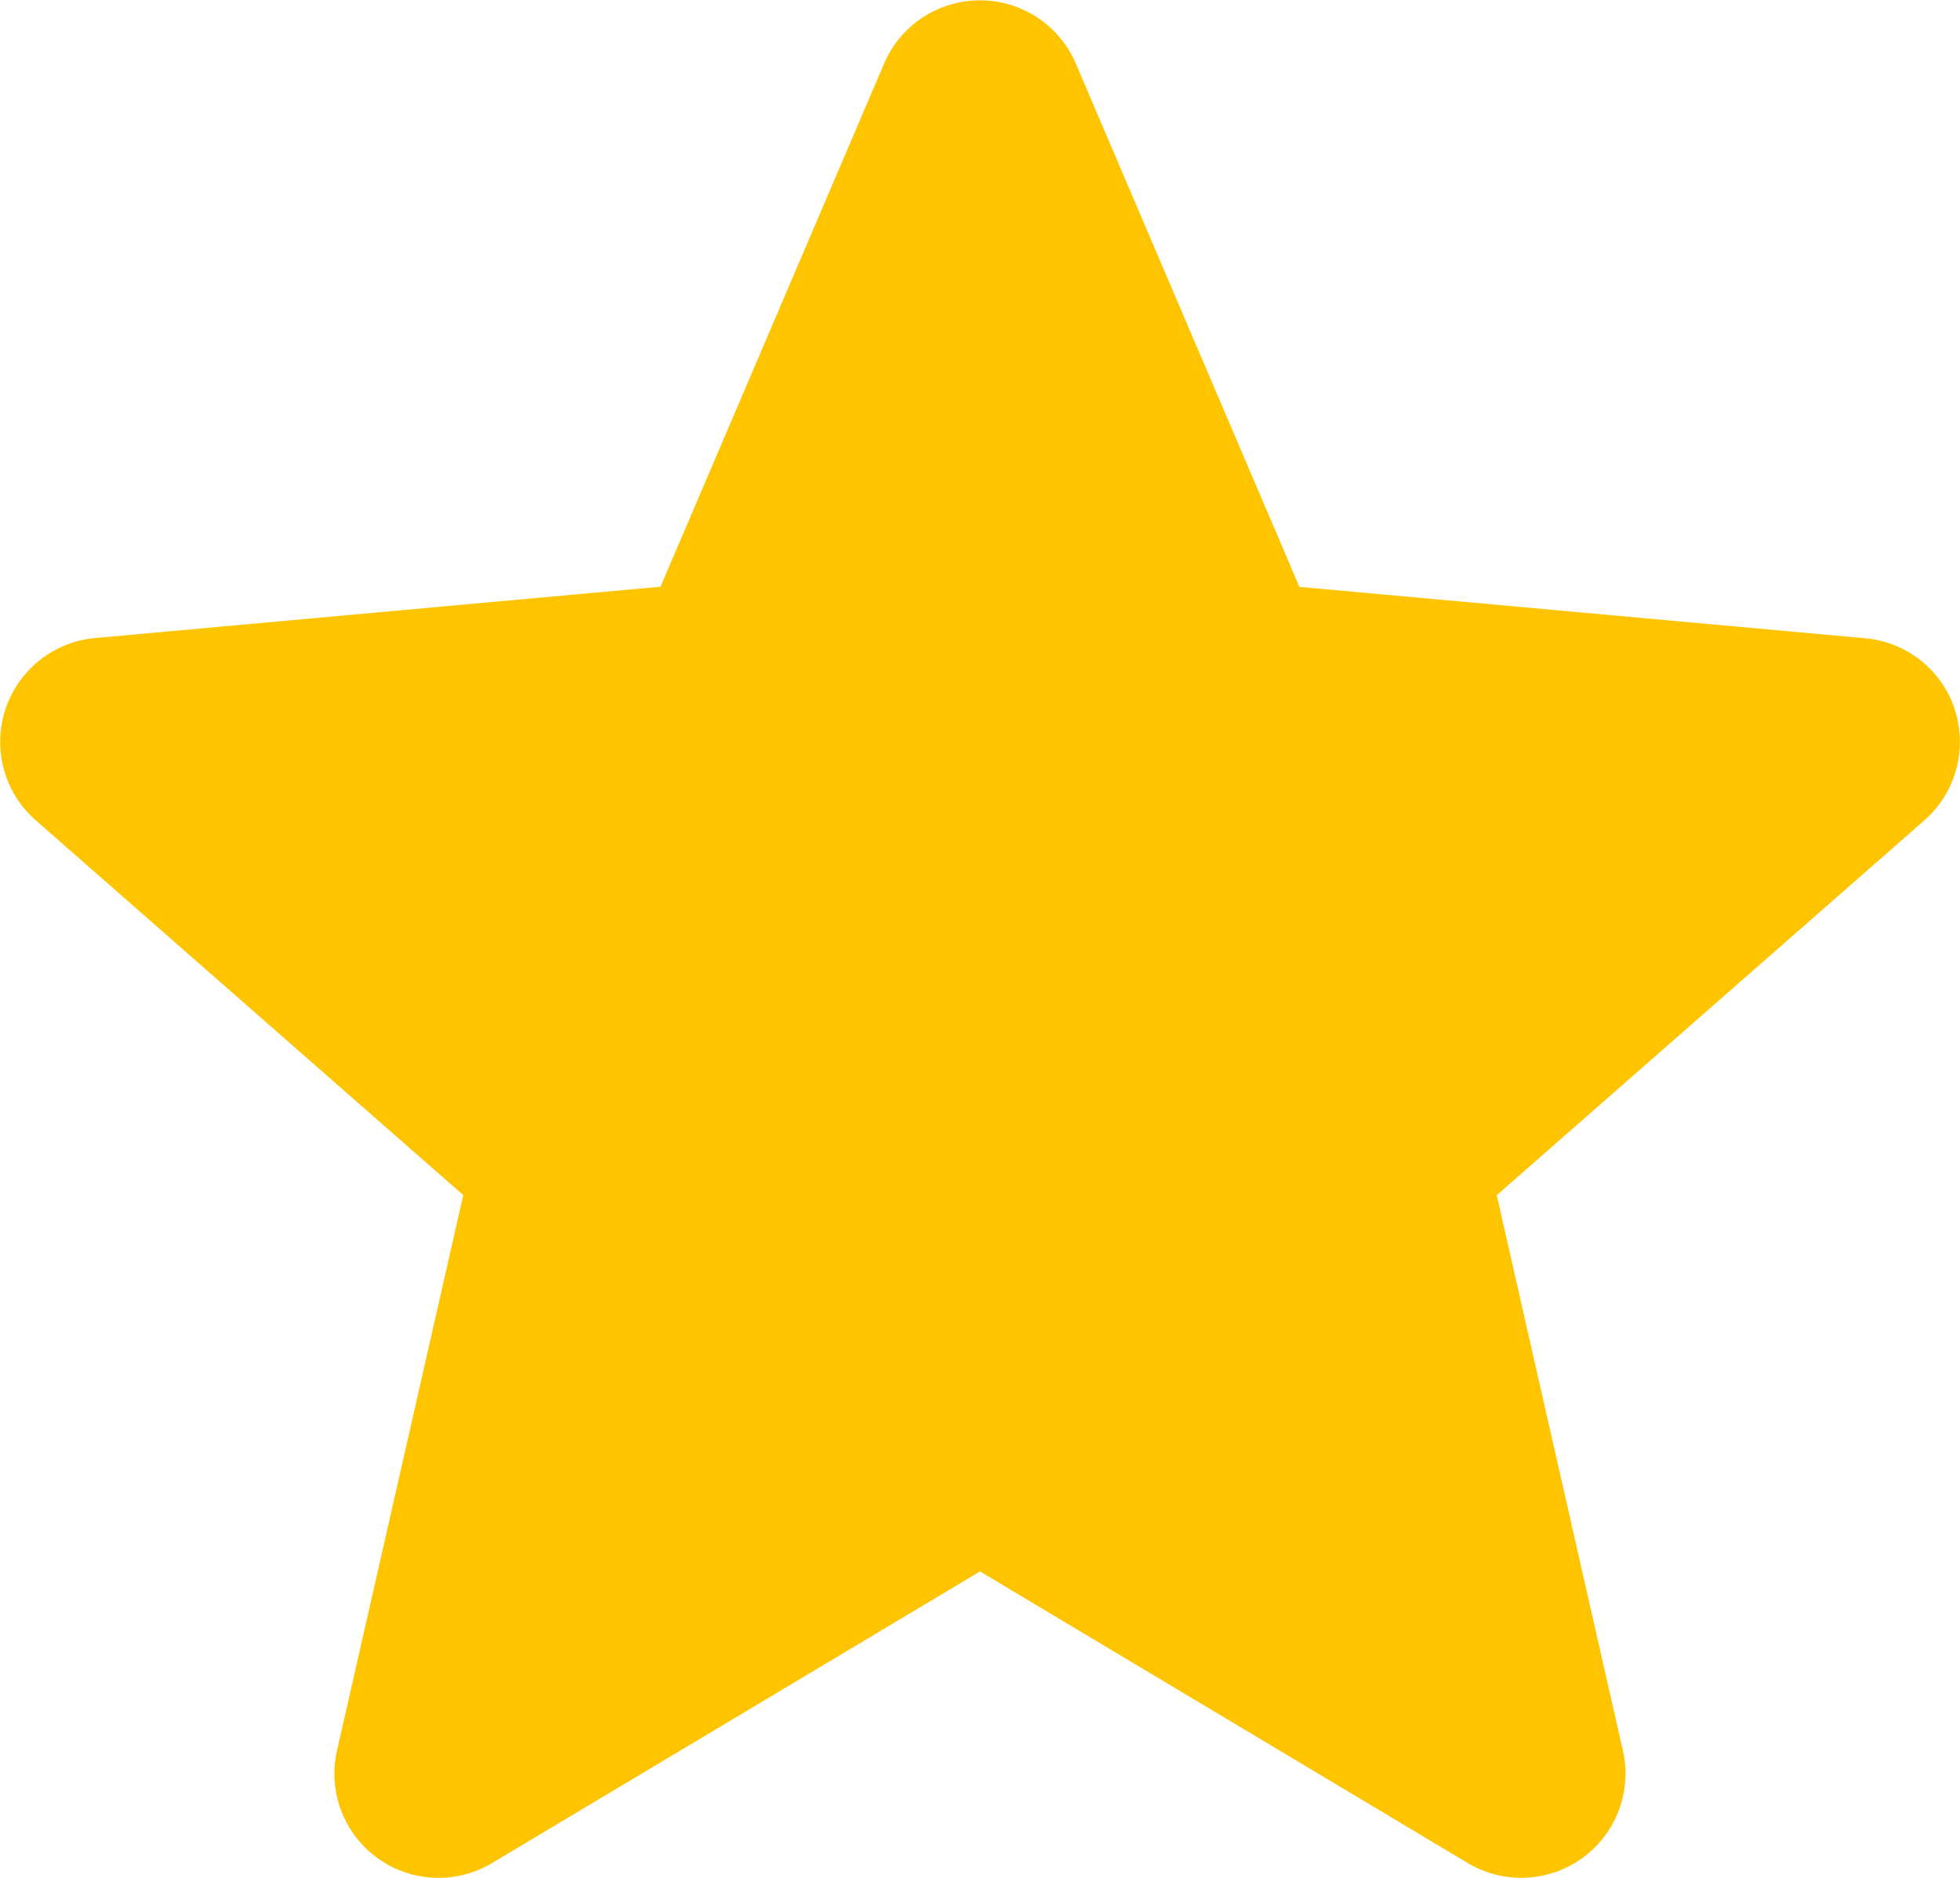 <svg xmlns="http://www.w3.org/2000/svg" width="22" height="21.083" viewBox="0 0 22 21.083"><path d="M21.942,8.462a1.168,1.168,0,0,0-1.006-.8l-6.351-.577-2.51-5.876a1.17,1.17,0,0,0-2.151,0L7.414,7.083l-6.352.577A1.171,1.171,0,0,0,.4,9.705l4.8,4.209L3.783,20.149a1.169,1.169,0,0,0,1.74,1.264L11,18.139l5.475,3.274a1.17,1.17,0,0,0,1.741-1.264L16.8,13.915l4.8-4.209a1.171,1.171,0,0,0,.341-1.243ZM11.1,18.075" transform="translate(0 -0.496)" fill="#ffc400"/></svg>